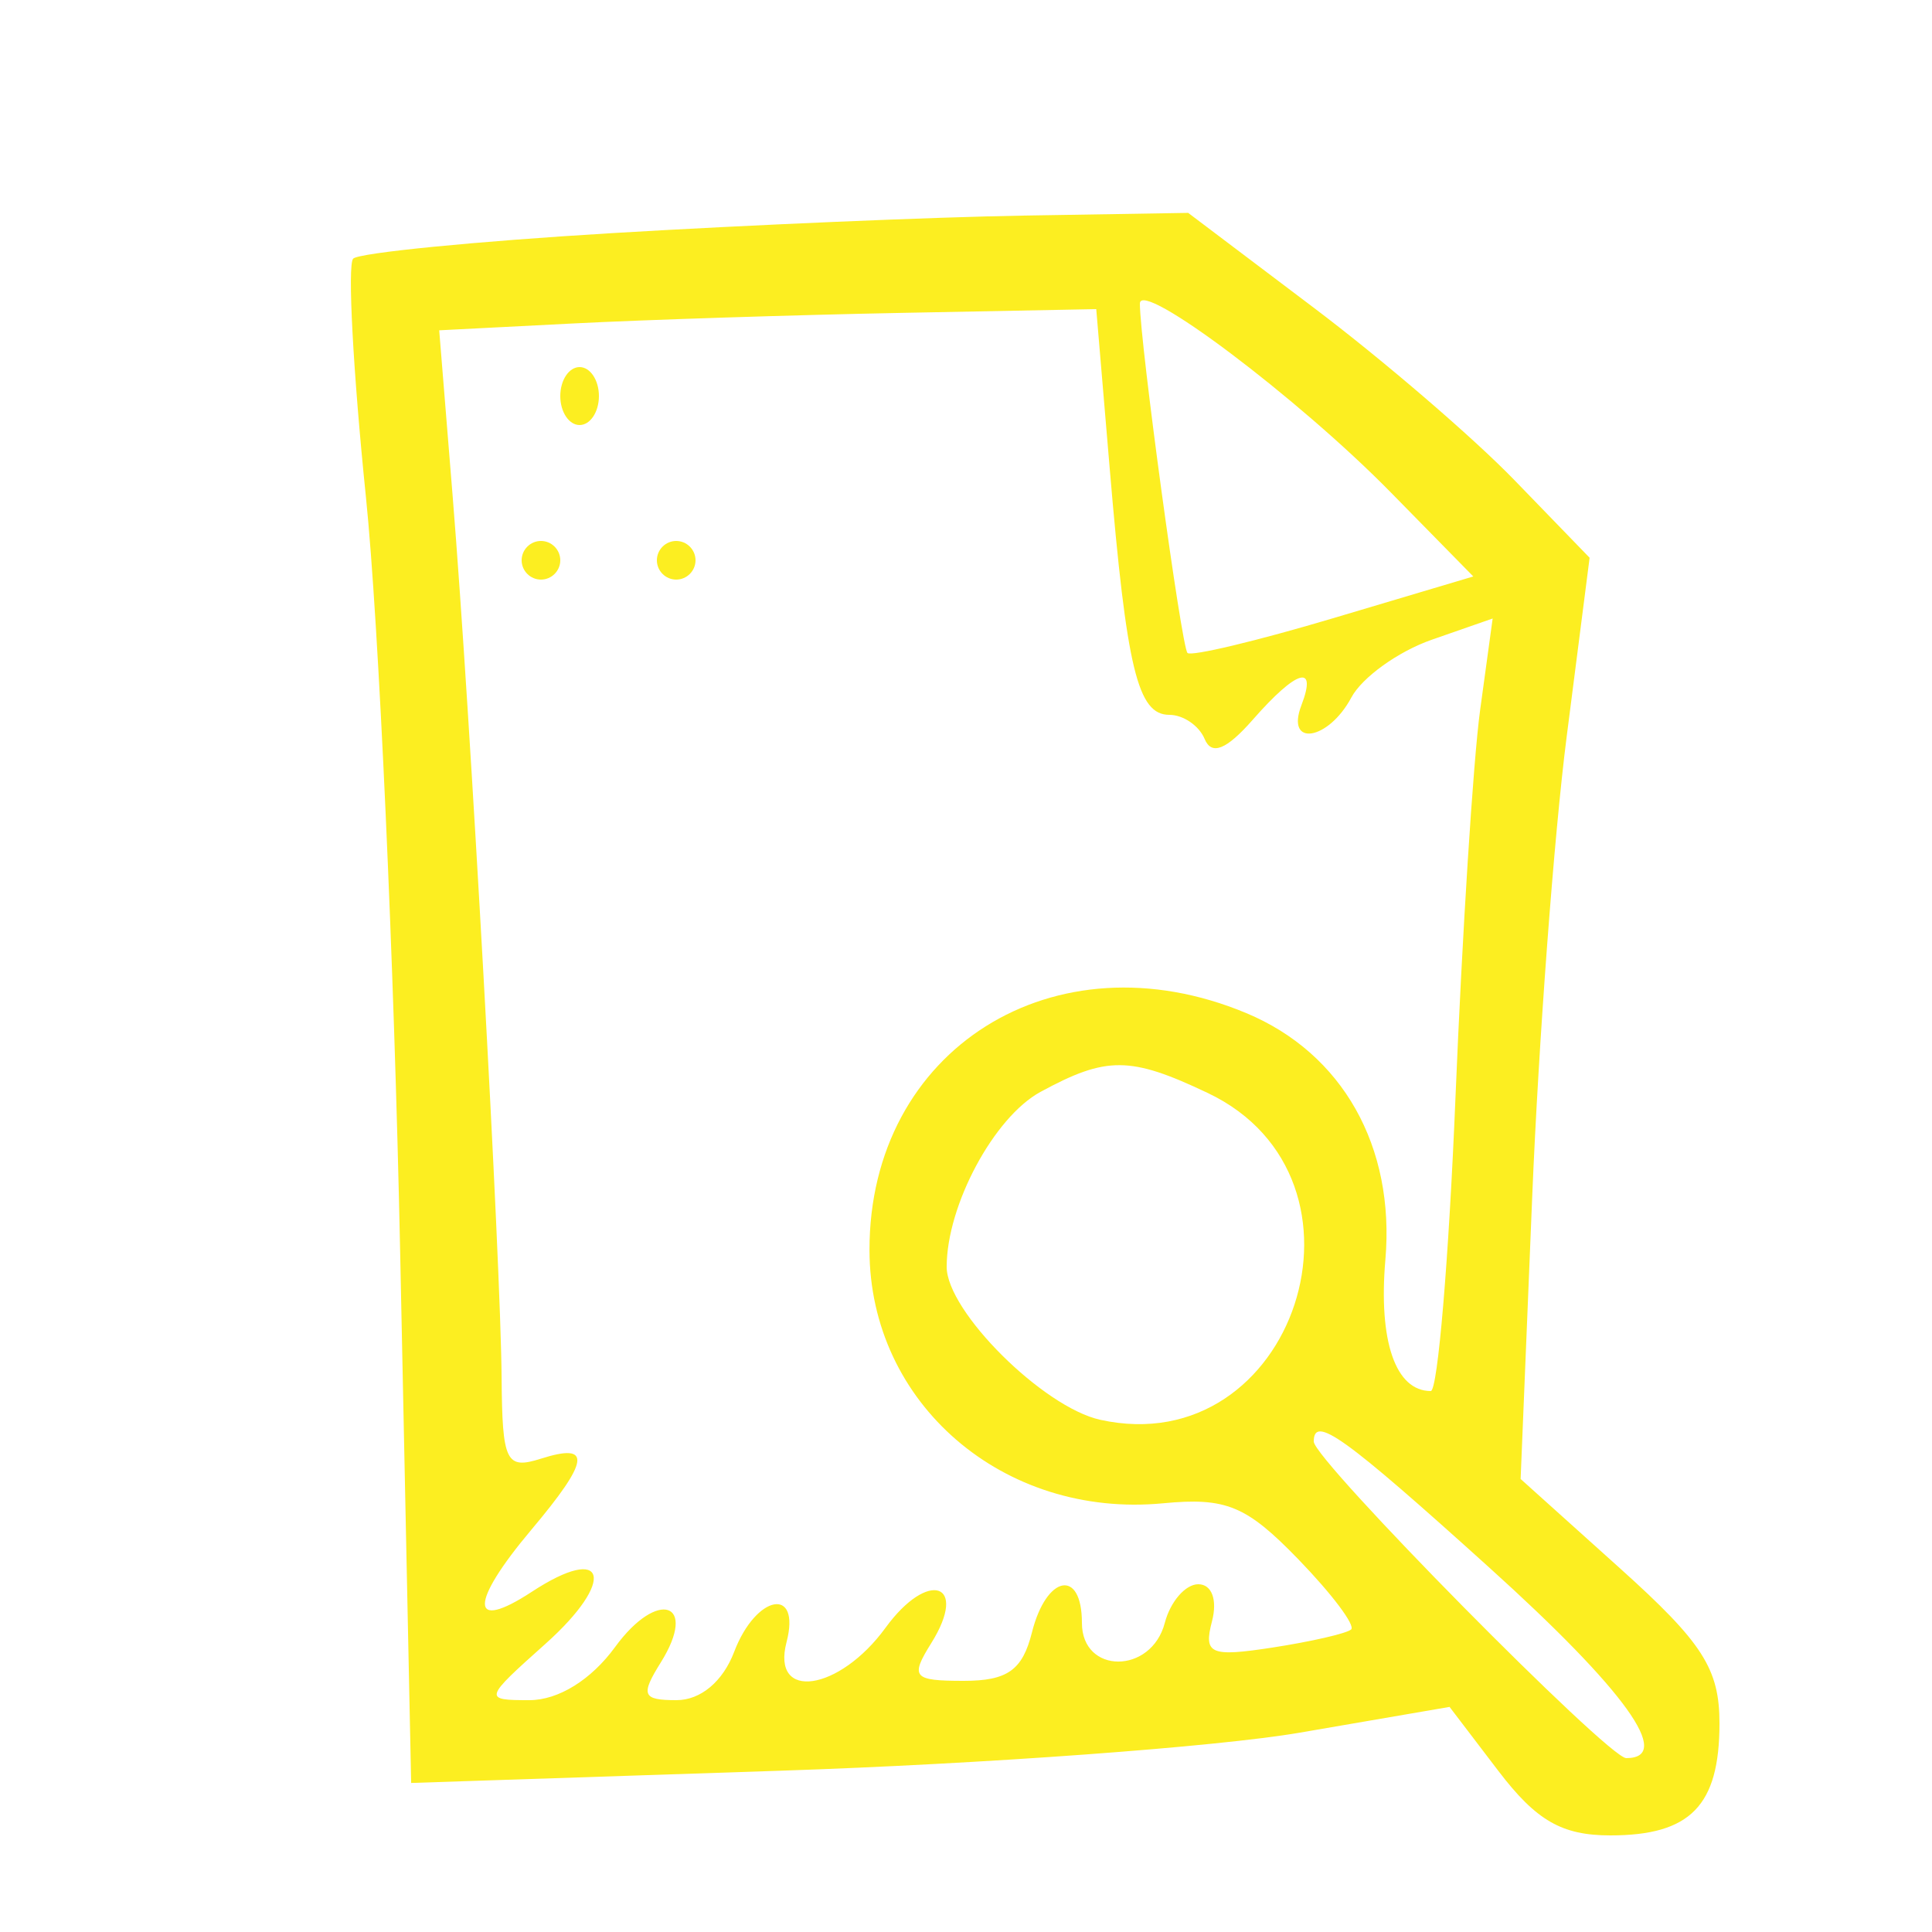 <svg xmlns="http://www.w3.org/2000/svg" xmlns:xlink="http://www.w3.org/1999/xlink" width="500" zoomAndPan="magnify" viewBox="0 0 375 375" height="500" preserveAspectRatio="xMidYMid meet"><g id="d357e1c62c"><path style=" stroke:none;fill-rule:evenodd;fill:#fcee21;fill-opacity:1;" d="M 118.738 45.254 C 92.266 46.844 69.68 49.07 68.551 50.203 C 67.418 51.328 68.531 72.141 71.023 96.441 C 73.52 120.746 76.512 186.852 77.676 243.344 L 79.805 346.07 L 151.461 343.695 C 190.879 342.391 236.227 339.066 252.242 336.316 L 281.359 331.309 L 290.867 343.781 C 298.203 353.395 303.168 356.25 312.566 356.25 C 328.117 356.25 333.75 350.469 333.75 334.512 C 333.75 323.922 330.492 318.84 314.453 304.422 L 295.152 287.07 L 297.398 232.359 C 298.637 202.273 301.645 162.043 304.094 142.957 L 308.543 108.258 L 293.957 93.199 C 285.938 84.914 268.406 69.852 255 59.73 L 230.625 41.32 L 198.75 41.844 C 181.219 42.133 145.215 43.664 118.738 45.254 M 221.25 58.926 C 221.25 66.367 229.316 125.566 230.488 126.738 C 231.199 127.453 243.977 124.402 258.875 119.961 L 285.969 111.891 L 269.953 95.578 C 251.941 77.223 221.25 54.129 221.25 58.926 M 111.059 62.793 L 85.25 64.113 L 87.863 96.344 C 91.324 138.984 97.191 244.68 97.363 267.438 C 97.488 283.773 98.219 285.277 105 283.125 C 114.934 279.973 114.457 283.465 103.125 296.934 C 91.07 311.262 91.125 316.895 103.242 308.953 C 117.781 299.43 119.68 306.723 105.879 319.062 C 93.863 329.793 93.805 330 102.754 330 C 108.383 330 114.75 326.051 119.383 319.695 C 127.664 308.32 135.57 310.969 128.266 322.668 C 124.285 329.039 124.684 330 131.309 330 C 135.992 330 140.309 326.383 142.5 320.625 C 146.742 309.469 155.512 307.848 152.664 318.75 C 149.664 330.223 162.891 328.293 171.883 315.945 C 180.164 304.57 188.07 307.219 180.766 318.918 C 176.617 325.559 177.211 326.25 187.062 326.25 C 195.535 326.25 198.457 324.18 200.293 316.875 C 203.098 305.688 210 304.359 210 315 C 210 325.012 223.469 325.012 226.086 315 C 227.164 310.875 230.09 307.5 232.586 307.5 C 235.215 307.5 236.332 310.531 235.246 314.691 C 233.578 321.066 234.918 321.648 246.992 319.789 C 254.488 318.633 261.352 317.059 262.246 316.285 C 263.133 315.516 258.523 309.383 252 302.652 C 241.906 292.234 237.996 290.617 225.738 291.789 C 194.715 294.746 168.797 272.383 168.766 242.625 C 168.727 203.672 204.66 181.082 241.914 196.648 C 260.59 204.453 270.793 222.539 268.902 244.504 C 267.539 260.355 270.875 270 277.711 270 C 279.062 270 281.227 244.266 282.516 212.812 C 283.805 181.359 285.953 147.621 287.289 137.84 L 289.723 120.051 L 277.906 124.172 C 271.406 126.434 264.379 131.484 262.289 135.395 C 257.801 143.777 249.469 145.055 252.609 136.875 C 255.719 128.762 251.711 129.957 243.172 139.688 C 238.043 145.535 235.172 146.684 233.82 143.438 C 232.75 140.859 229.668 138.75 226.969 138.75 C 220.828 138.75 218.684 129.902 215.395 90.938 L 212.781 60 L 174.828 60.734 C 153.953 61.141 125.258 62.066 111.059 62.793 M 108.75 76.875 C 108.75 79.969 110.438 82.5 112.5 82.5 C 114.562 82.5 116.25 79.969 116.25 76.875 C 116.25 73.781 114.562 71.25 112.5 71.25 C 110.438 71.25 108.75 73.781 108.75 76.875 M 101.25 108.75 C 101.25 110.812 102.938 112.5 105 112.5 C 107.062 112.5 108.75 110.812 108.75 108.75 C 108.75 106.688 107.062 105 105 105 C 102.938 105 101.25 106.688 101.25 108.75 M 127.5 108.75 C 127.5 110.812 129.188 112.5 131.25 112.5 C 133.312 112.5 135 110.812 135 108.75 C 135 106.688 133.312 105 131.25 105 C 129.188 105 127.5 106.688 127.5 108.75 M 201.961 211.934 C 192.926 216.844 183.75 233.957 183.75 245.895 C 183.75 254.512 202.469 273.145 213.578 275.586 C 251.309 283.875 269.398 228.746 234.402 212.137 C 219.363 205 214.777 204.977 201.961 211.934 M 255 279.805 C 255 283.359 312.141 341.25 315.648 341.25 C 324.914 341.25 315.473 328.105 289.086 304.281 C 260.828 278.766 255 274.582 255 279.805 "></path></g></svg>